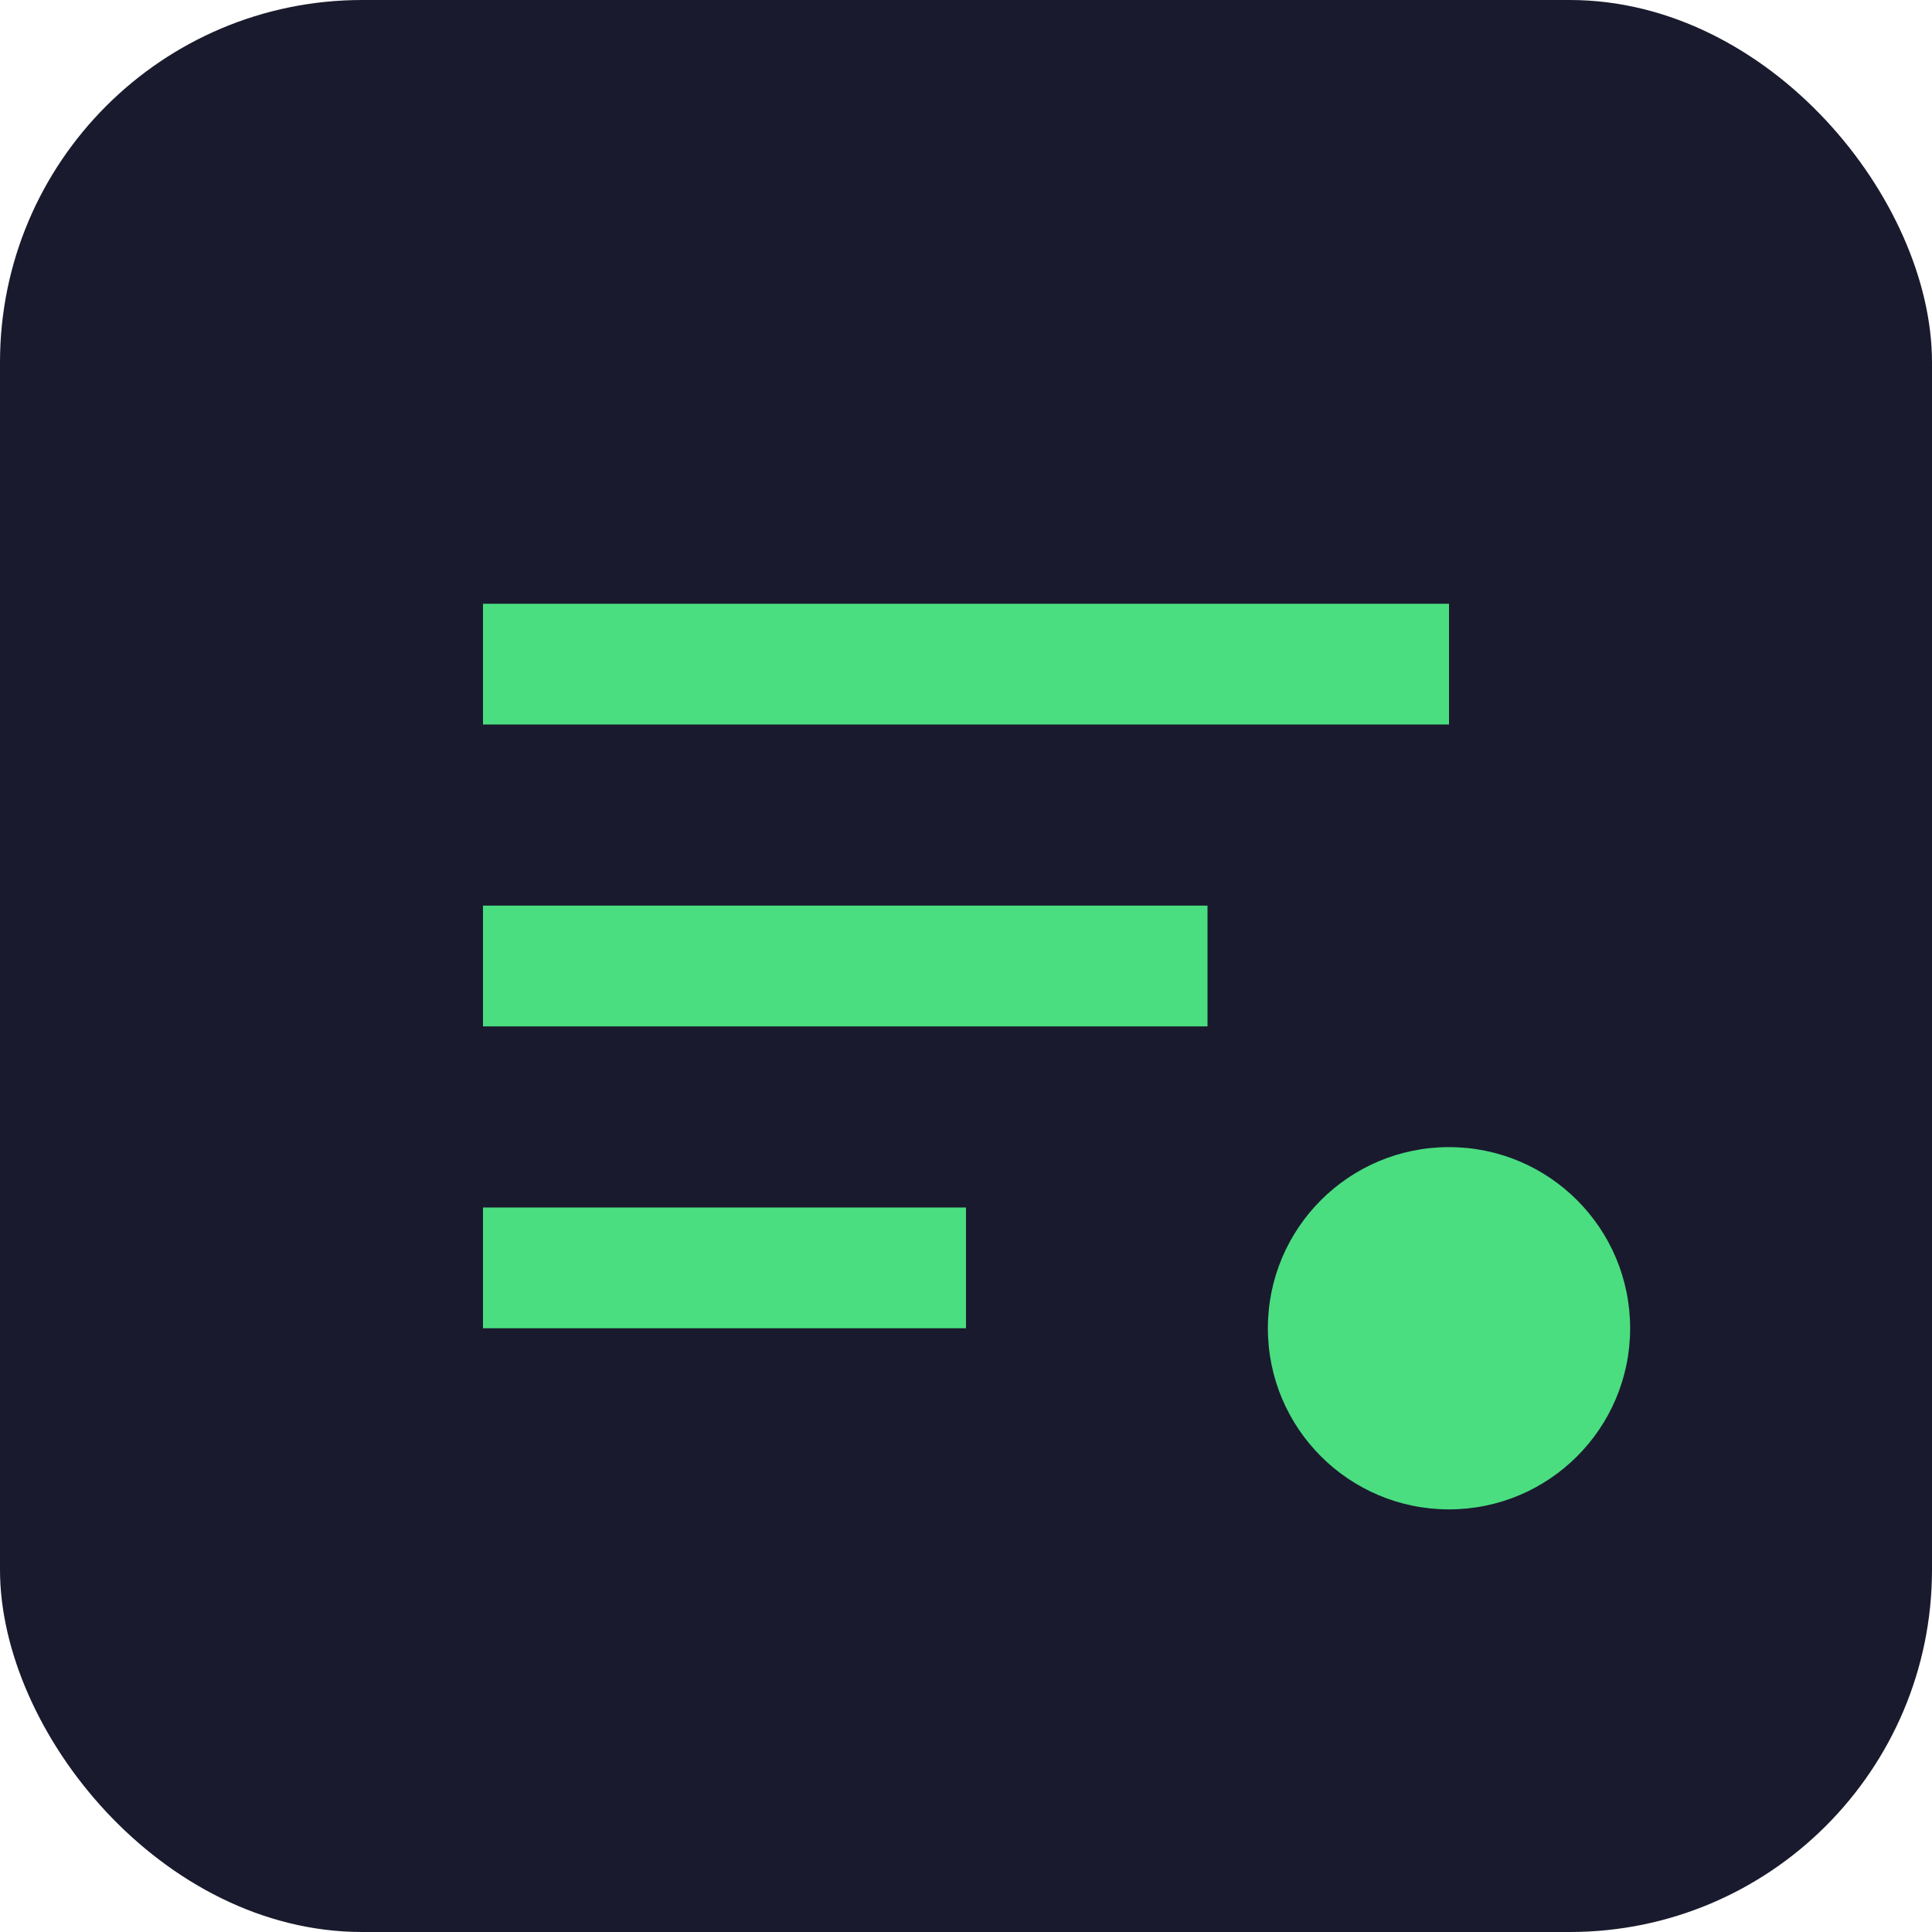 <svg xmlns="http://www.w3.org/2000/svg" viewBox="0 0 32 32" fill="none">
  <rect width="32" height="32" rx="6" fill="#1a1a2e"/>
  <path d="M8 10h16v2H8zm0 5h12v2H8zm0 5h8v2H8z" fill="#4ade80"/>
  <circle cx="24" cy="22" r="3" fill="#4ade80"/>
</svg>
